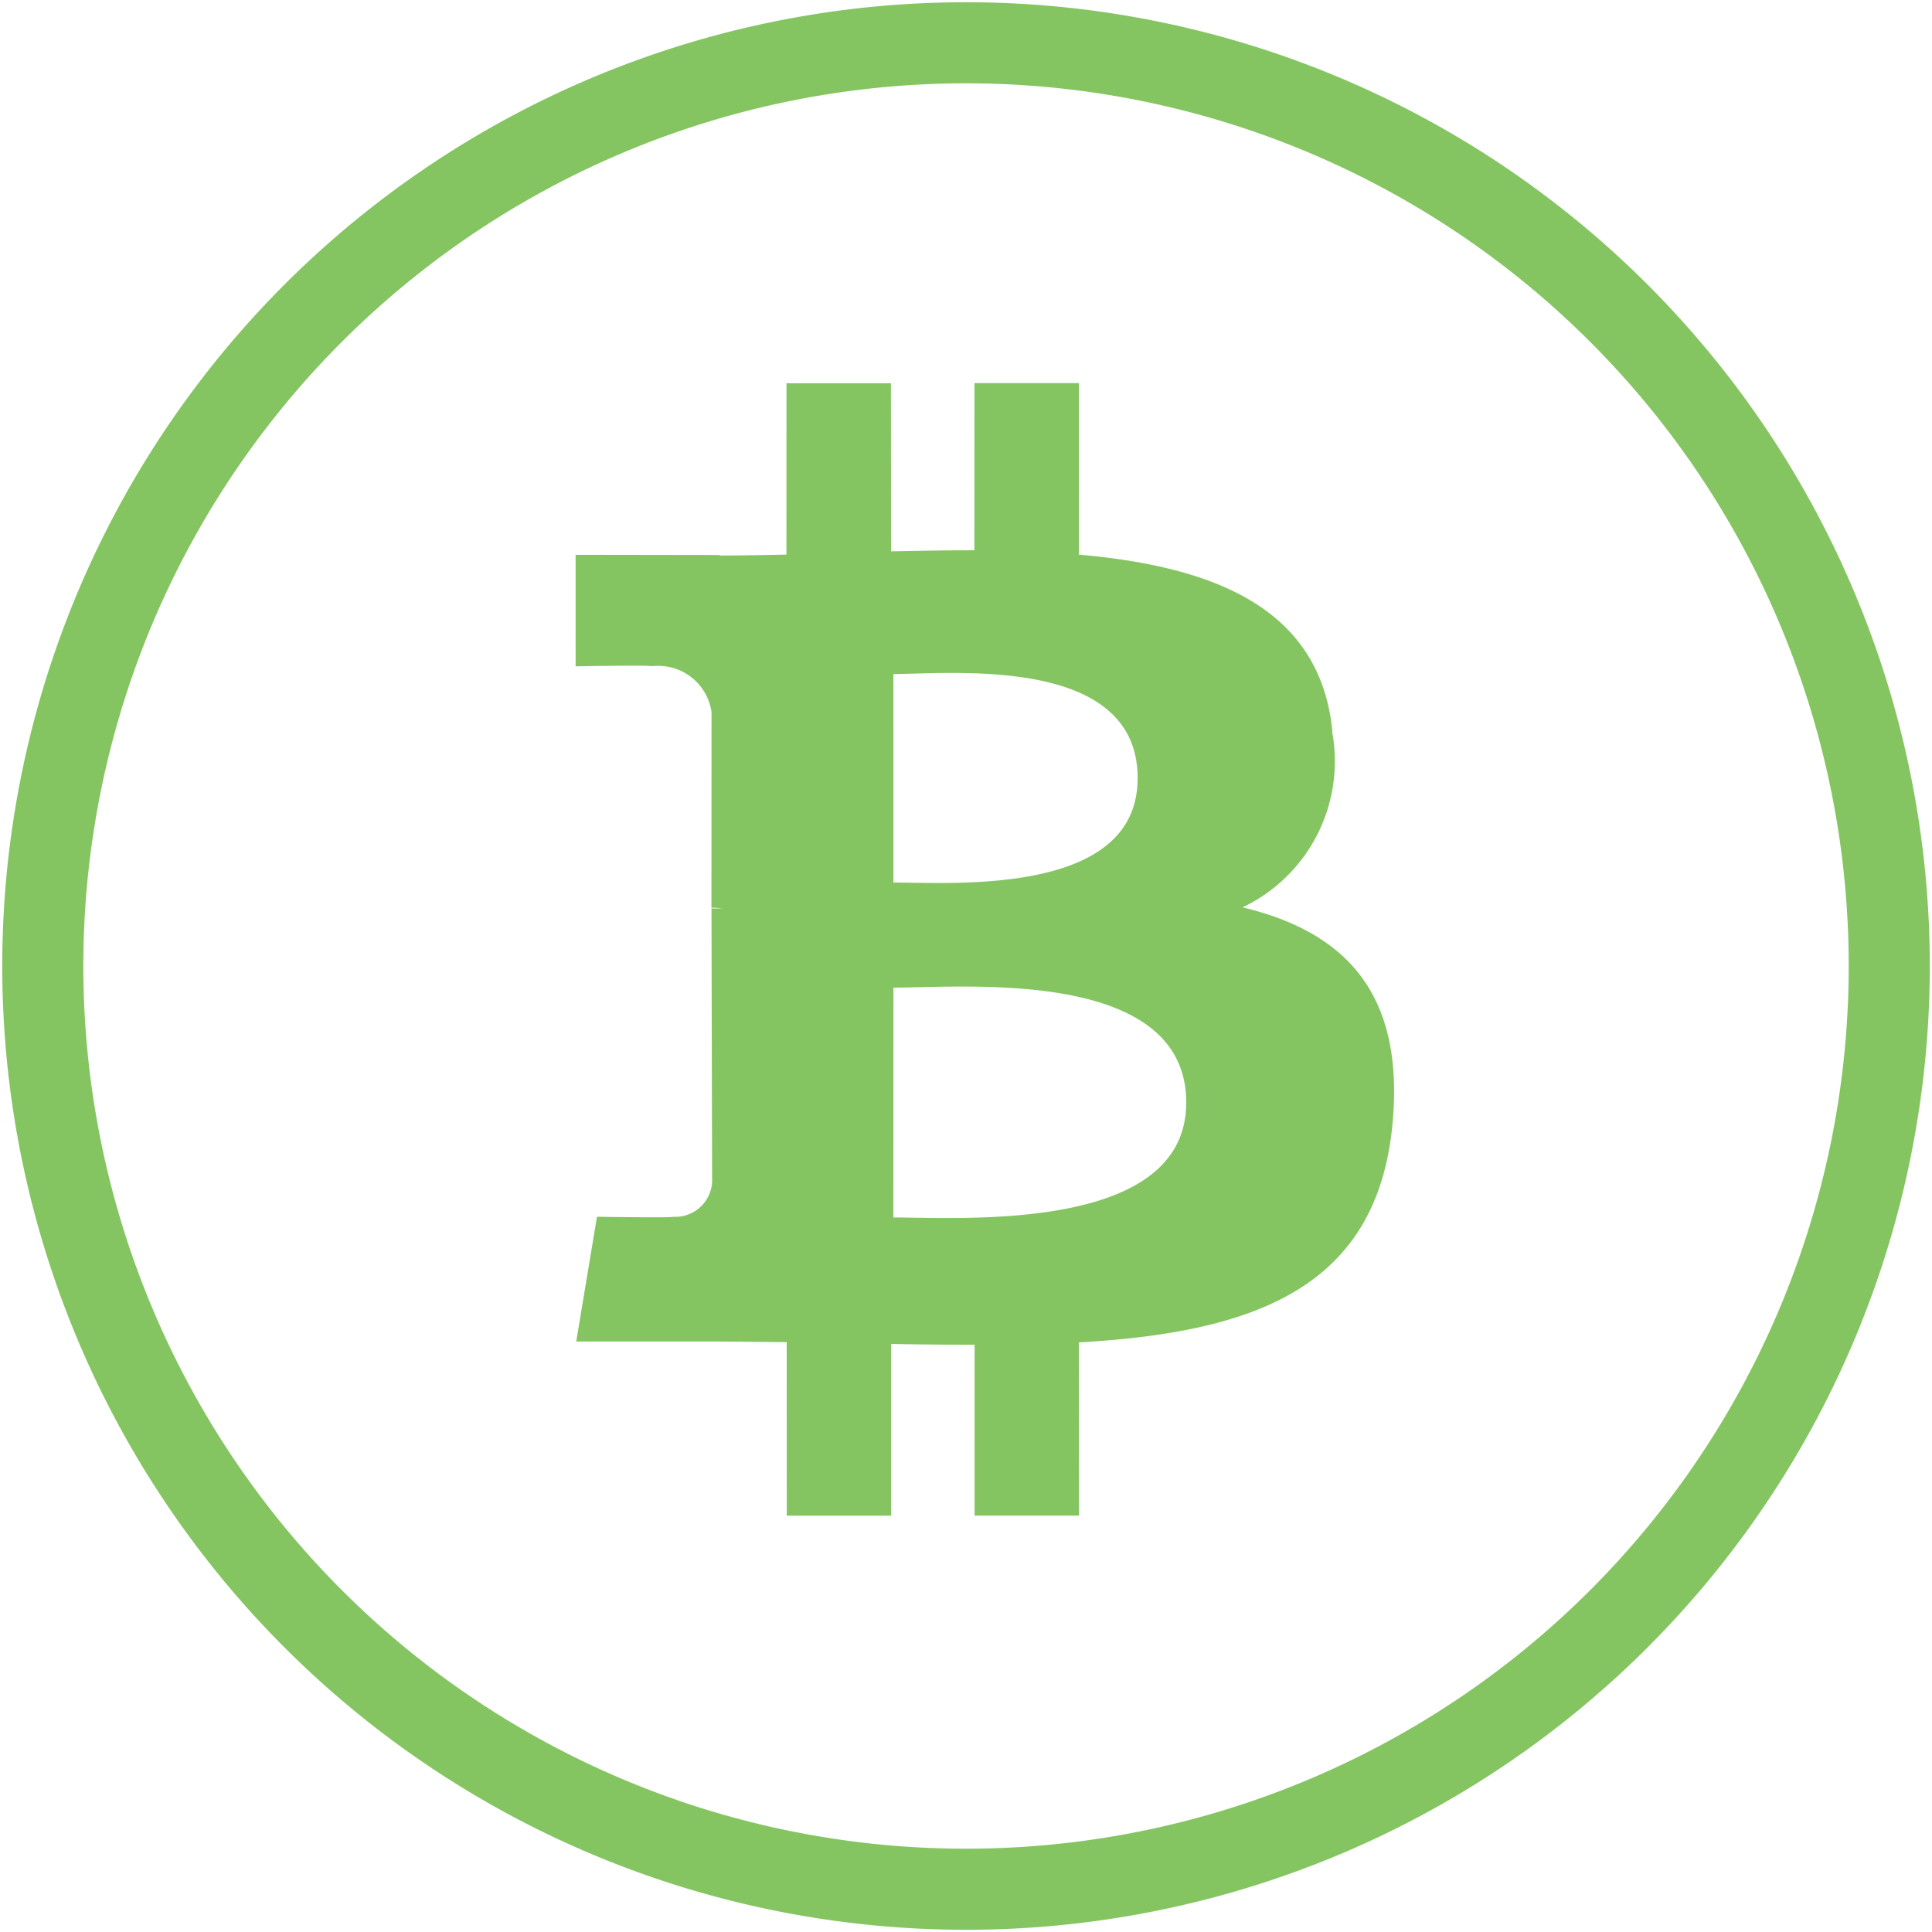 <svg xmlns="http://www.w3.org/2000/svg" width="47.656" height="47.656" viewBox="0 0 47.656 47.656">
  <g id="bitcoin" transform="translate(1.045 1.05)">
    <path id="Path_365" data-name="Path 365" d="M44.879,28.292A22.773,22.773,0,1,1,28.29.681,22.773,22.773,0,0,1,44.879,28.292Z" fill="none" stroke="#84c561" stroke-width="2"/>
    <path id="Path_366" data-name="Path 366" d="M37.313,22.748c.453-3.031-1.855-4.661-5.011-5.748l1.024-4.106-2.5-.623-1,4c-.656-.164-1.331-.318-2-.471l1-4.024-2.5-.623-1.024,4.1c-.544-.124-1.078-.246-1.6-.375v-.013L20.255,14l-.665,2.67s1.855.425,1.815.451a1.329,1.329,0,0,1,1.165,1.454L21.4,23.257a2.07,2.07,0,0,1,.26.083l-.263-.065L19.778,29.83a.91.91,0,0,1-1.145.594c.025.036-1.817-.453-1.817-.453l-1.241,2.862,3.253.811c.6.152,1.2.31,1.781.46l-1.034,4.154,2.5.623L23.1,34.77c.681.185,1.343.356,1.991.517l-1.021,4.09,2.5.623,1.03-4.146c4.262.807,7.468.481,8.815-3.373,1.087-3.1-.053-4.894-2.3-6.063a3.989,3.989,0,0,0,3.191-3.671ZM31.6,30.756c-.773,3.1-6,1.427-7.694,1l1.373-5.5c1.694.423,7.127,1.26,6.322,4.5Zm.772-8.053c-.7,2.823-5.055,1.389-6.466,1.037l1.244-4.99c1.414.35,5.958,1.008,5.224,3.95Z" transform="translate(-9.887 3.951) rotate(-14)" fill="#84c561"/>
  </g>
</svg>
